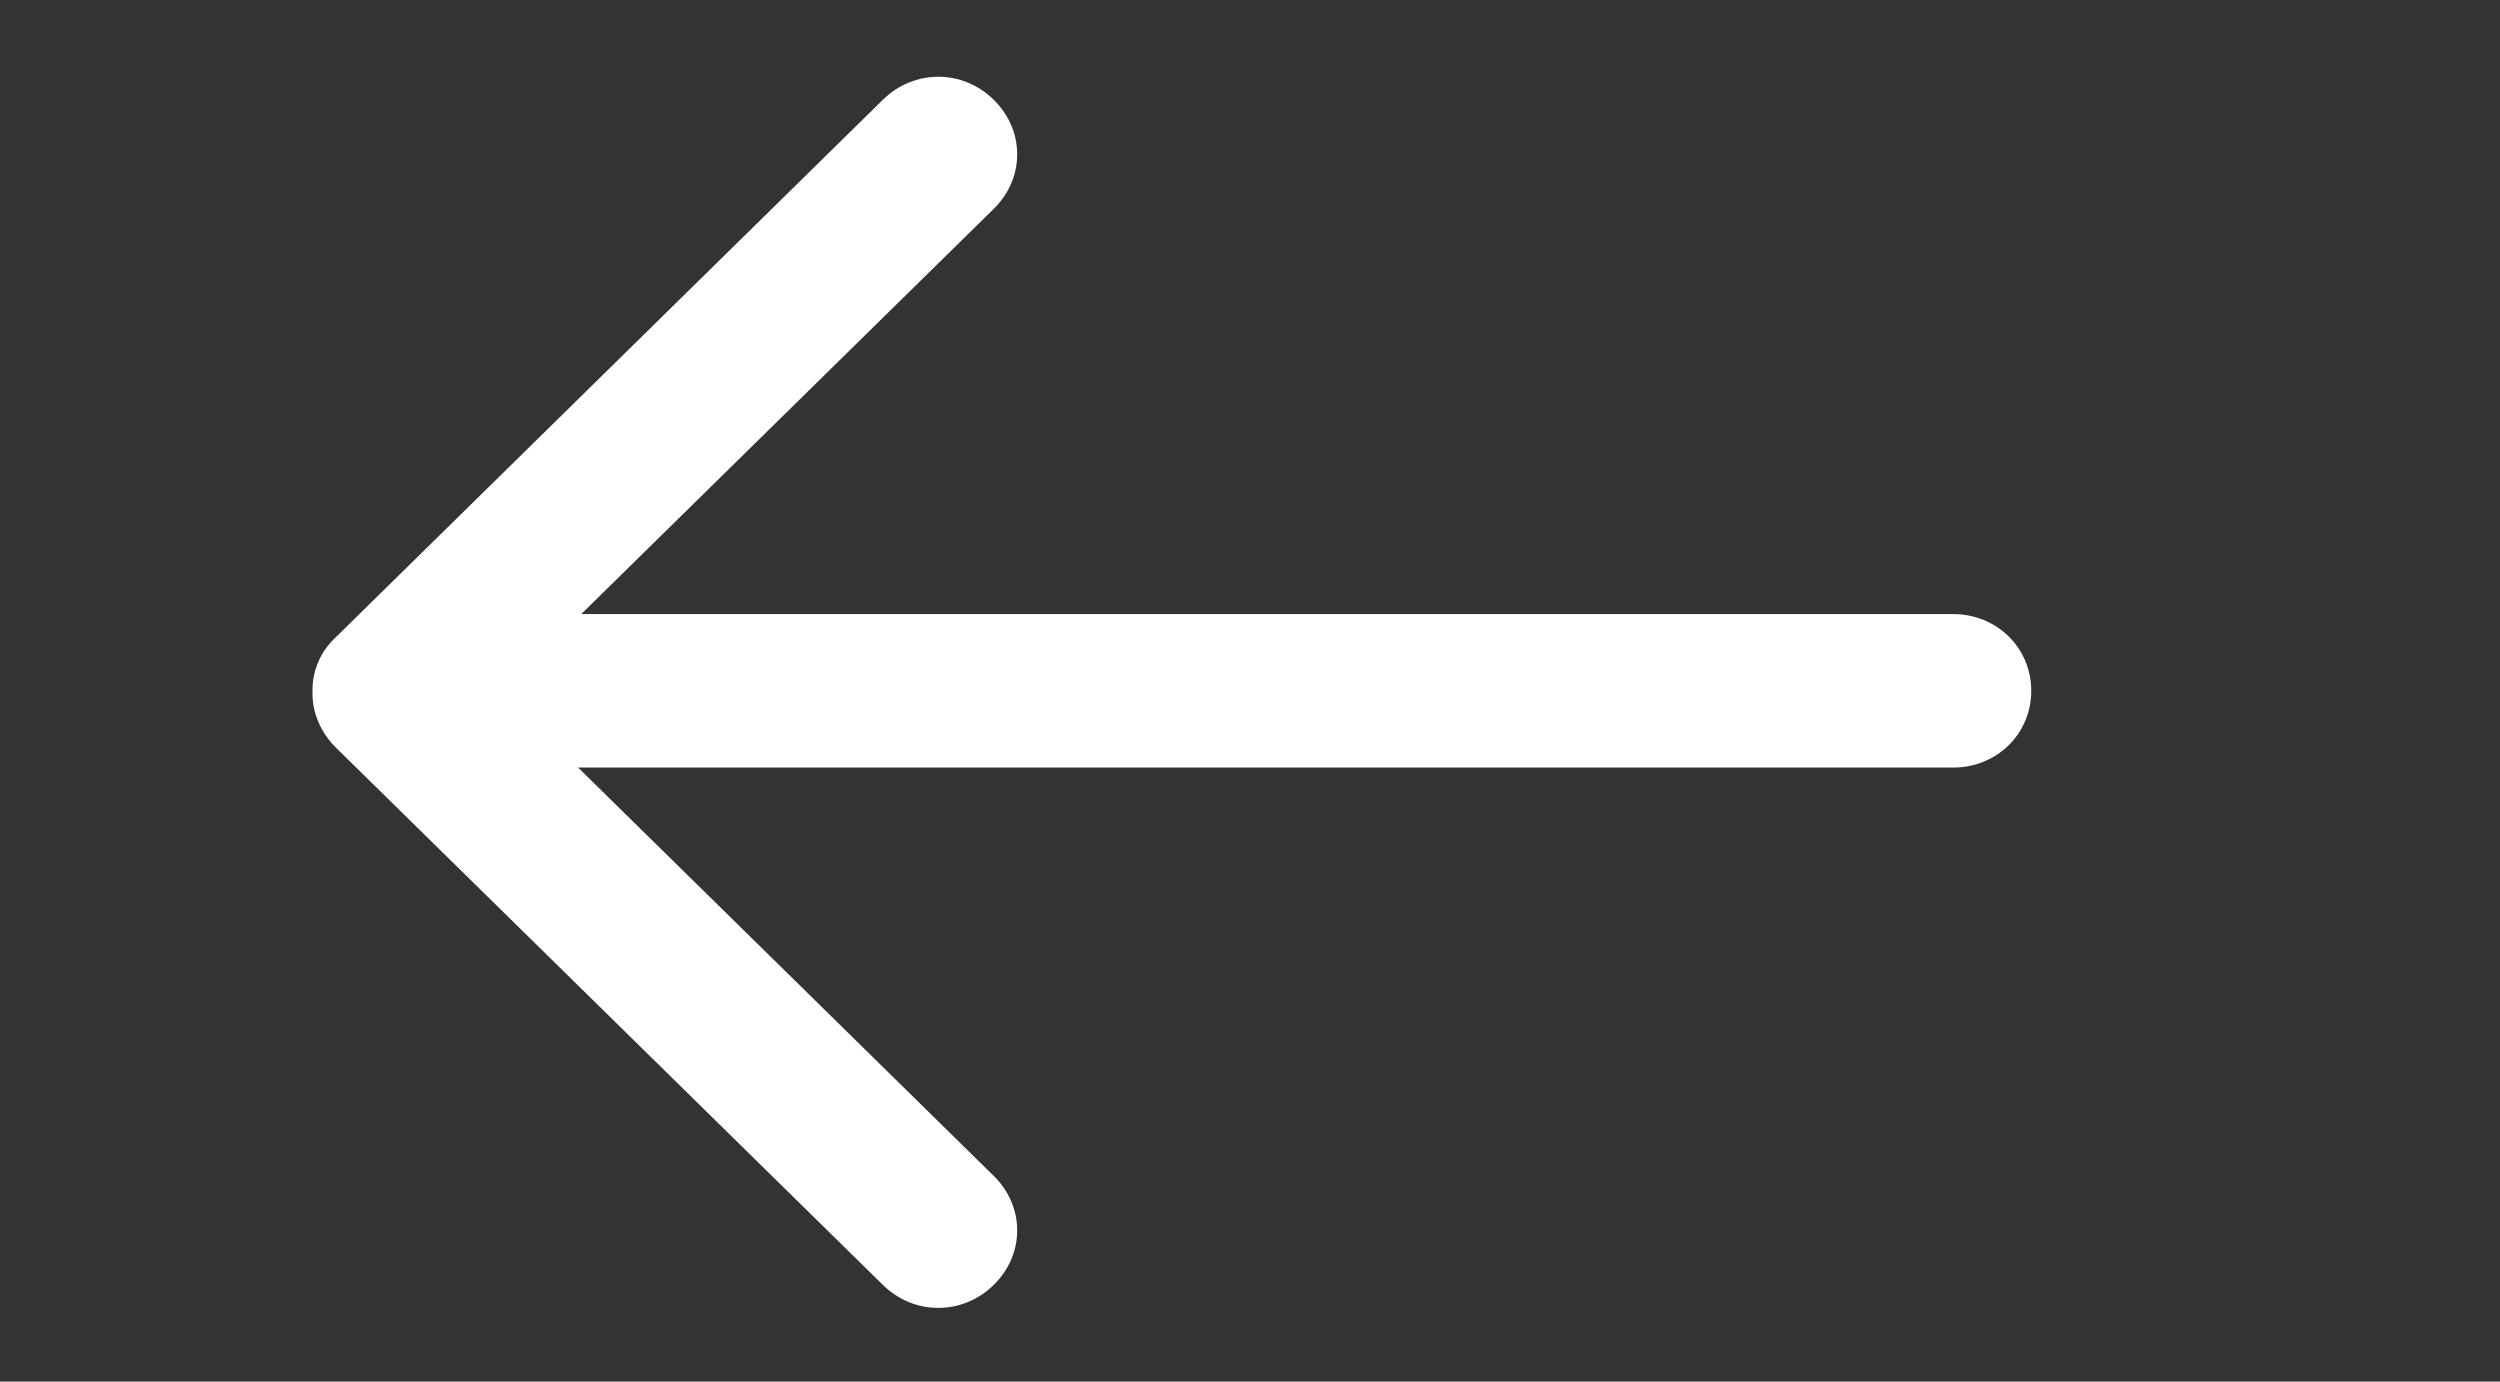 <svg width="38" height="21" viewBox="0 0 38 21" fill="none" xmlns="http://www.w3.org/2000/svg">
<rect x="0" y="0" width="38" height="21" fill="#333333" stroke="none"/>
<g clip-path="url(#clip0_7_112)">
<path d="M7.125 10.501C7.125 9.847 7.647 9.334 8.312 9.334L29.688 9.334C30.352 9.334 30.875 9.847 30.875 10.501C30.875 11.154 30.352 11.667 29.688 11.667L8.312 11.667C7.647 11.667 7.125 11.154 7.125 10.501Z" fill="white"/>
<path d="M4.75 10.5C4.748 10.347 4.779 10.196 4.84 10.055C4.902 9.914 4.992 9.788 5.106 9.684L13.419 1.517C13.894 1.05 14.63 1.05 15.105 1.517C15.58 1.984 15.58 2.707 15.105 3.174L7.624 10.524L15.105 17.874C15.58 18.34 15.58 19.064 15.105 19.53C14.63 19.997 13.894 19.997 13.419 19.53L5.106 11.364C4.869 11.13 4.75 10.827 4.75 10.547L4.75 10.5Z" fill="white"/>
</g>
<defs>
<clipPath id="clip0_7_112">
<rect width="21" height="38" fill="white" transform="translate(38 0) rotate(90)"/>
</clipPath>
</defs>
</svg>
